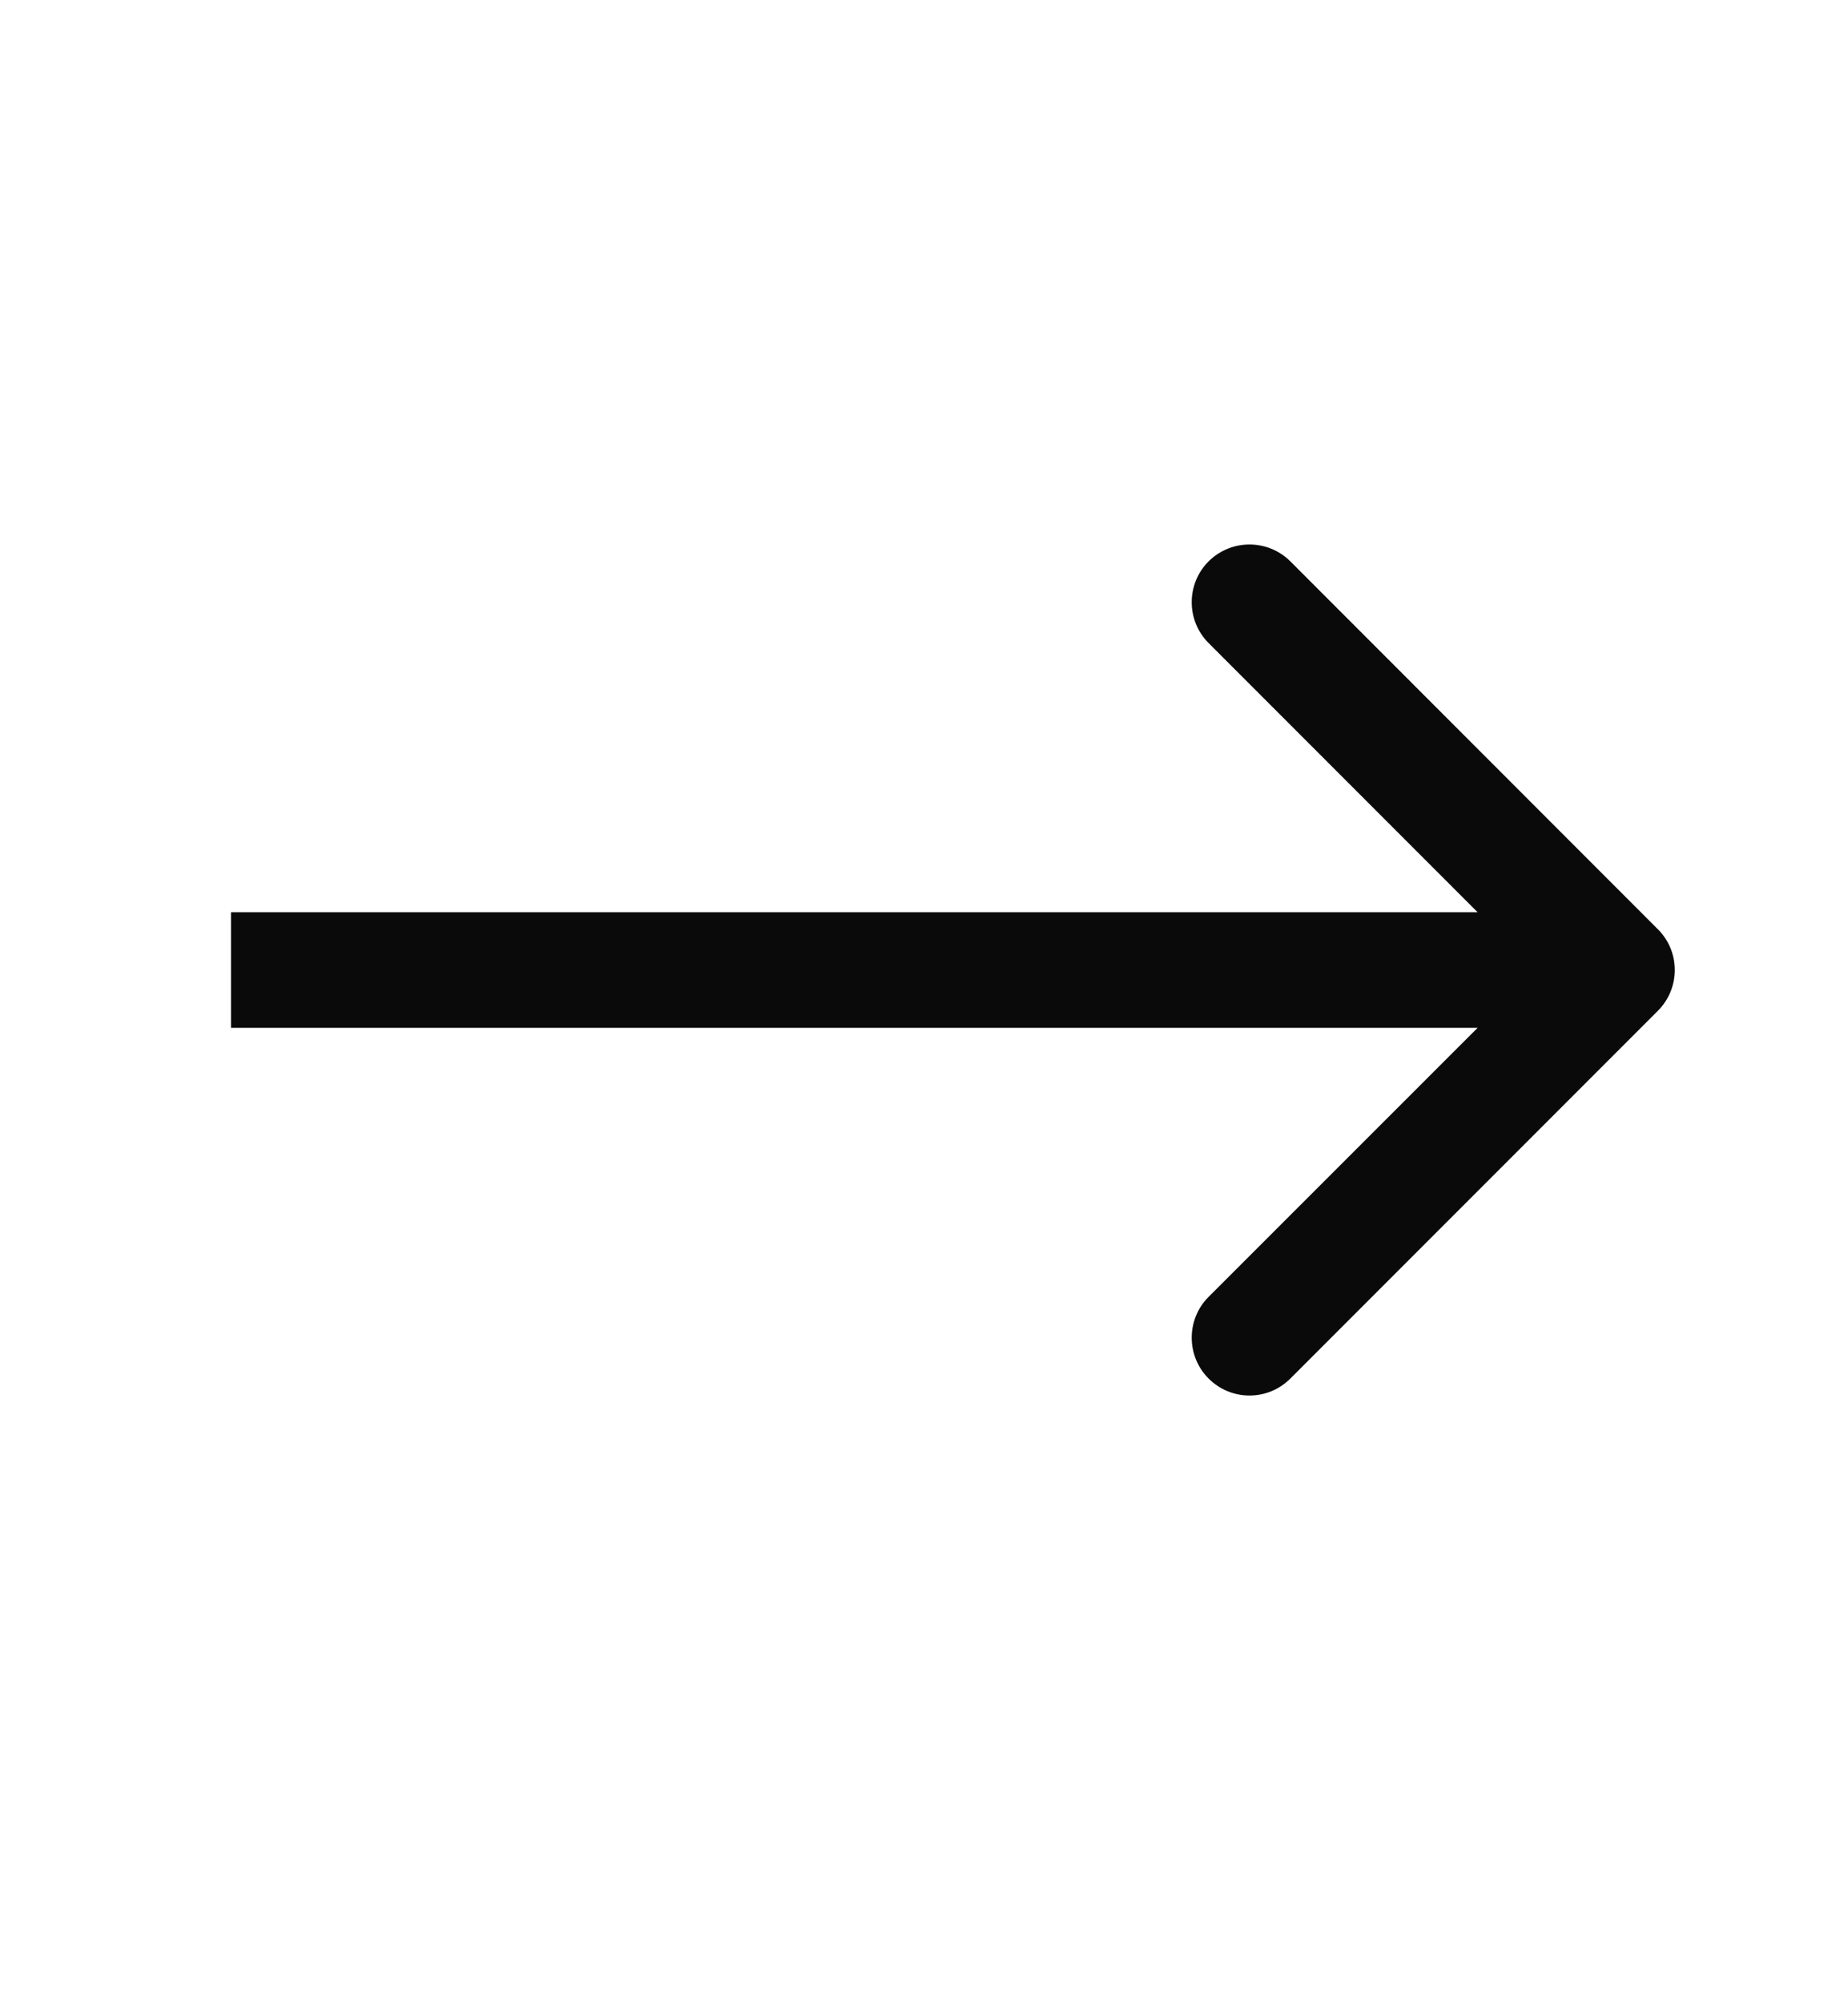<svg xmlns="http://www.w3.org/2000/svg" width="12" height="13" viewBox="0 0 12 13" fill="none">
  <path fill-rule="evenodd" clip-rule="evenodd" d="M8.379 3.643L10.765 6.03C10.912 6.176 10.912 6.413 10.765 6.56L8.379 8.946C8.232 9.093 7.995 9.093 7.848 8.946C7.702 8.8 7.702 8.562 7.848 8.416L9.595 6.67H1.5V5.92H9.595L7.848 4.173C7.702 4.027 7.702 3.789 7.848 3.643C7.995 3.497 8.232 3.497 8.379 3.643Z" fill="#0A0A0A"/>
</svg>